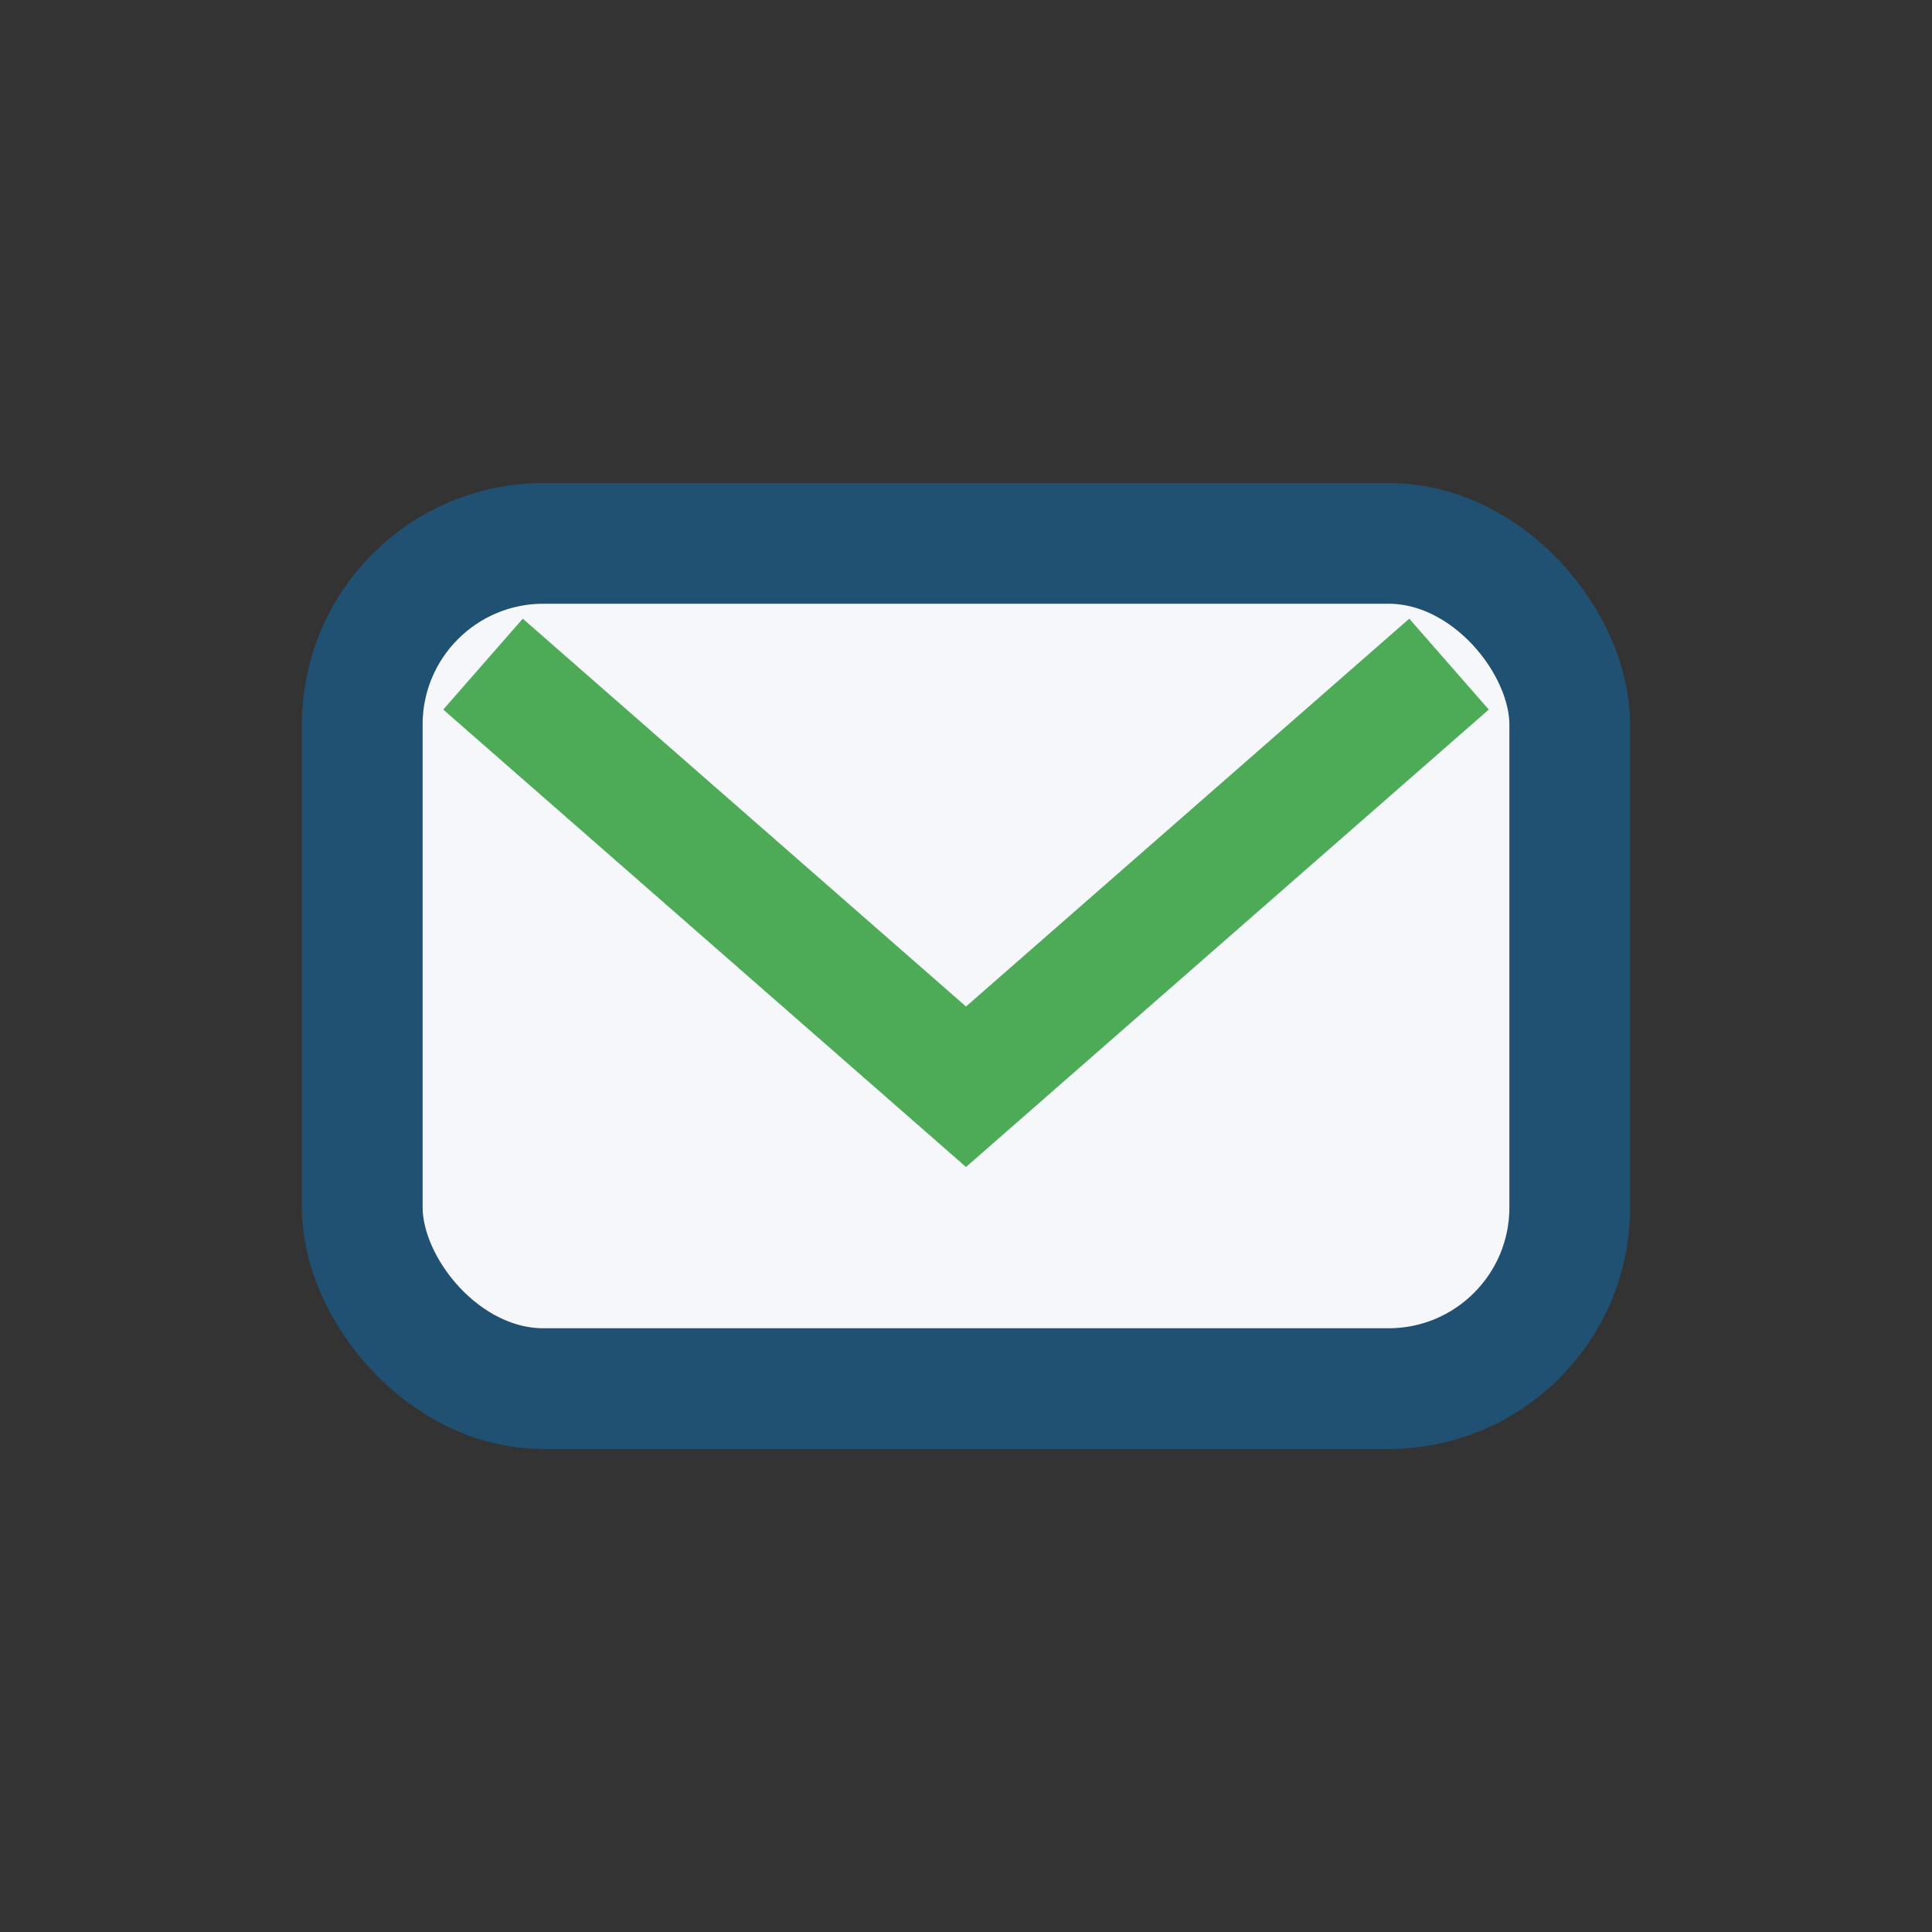 <?xml version="1.0" encoding="UTF-8"?>
<svg xmlns="http://www.w3.org/2000/svg" width="32" height="32" viewBox="0 0 32 32"><rect x="0" y="0" width="32" height="32" fill="#333333" stroke="none"/><rect x="6" y="9" width="20" height="14" rx="3" fill="#F5F7FA" stroke="#205072" stroke-width="2"/><path d="M8 11l8 7 8-7" stroke="#4DAA57" stroke-width="2" fill="none"/></svg>